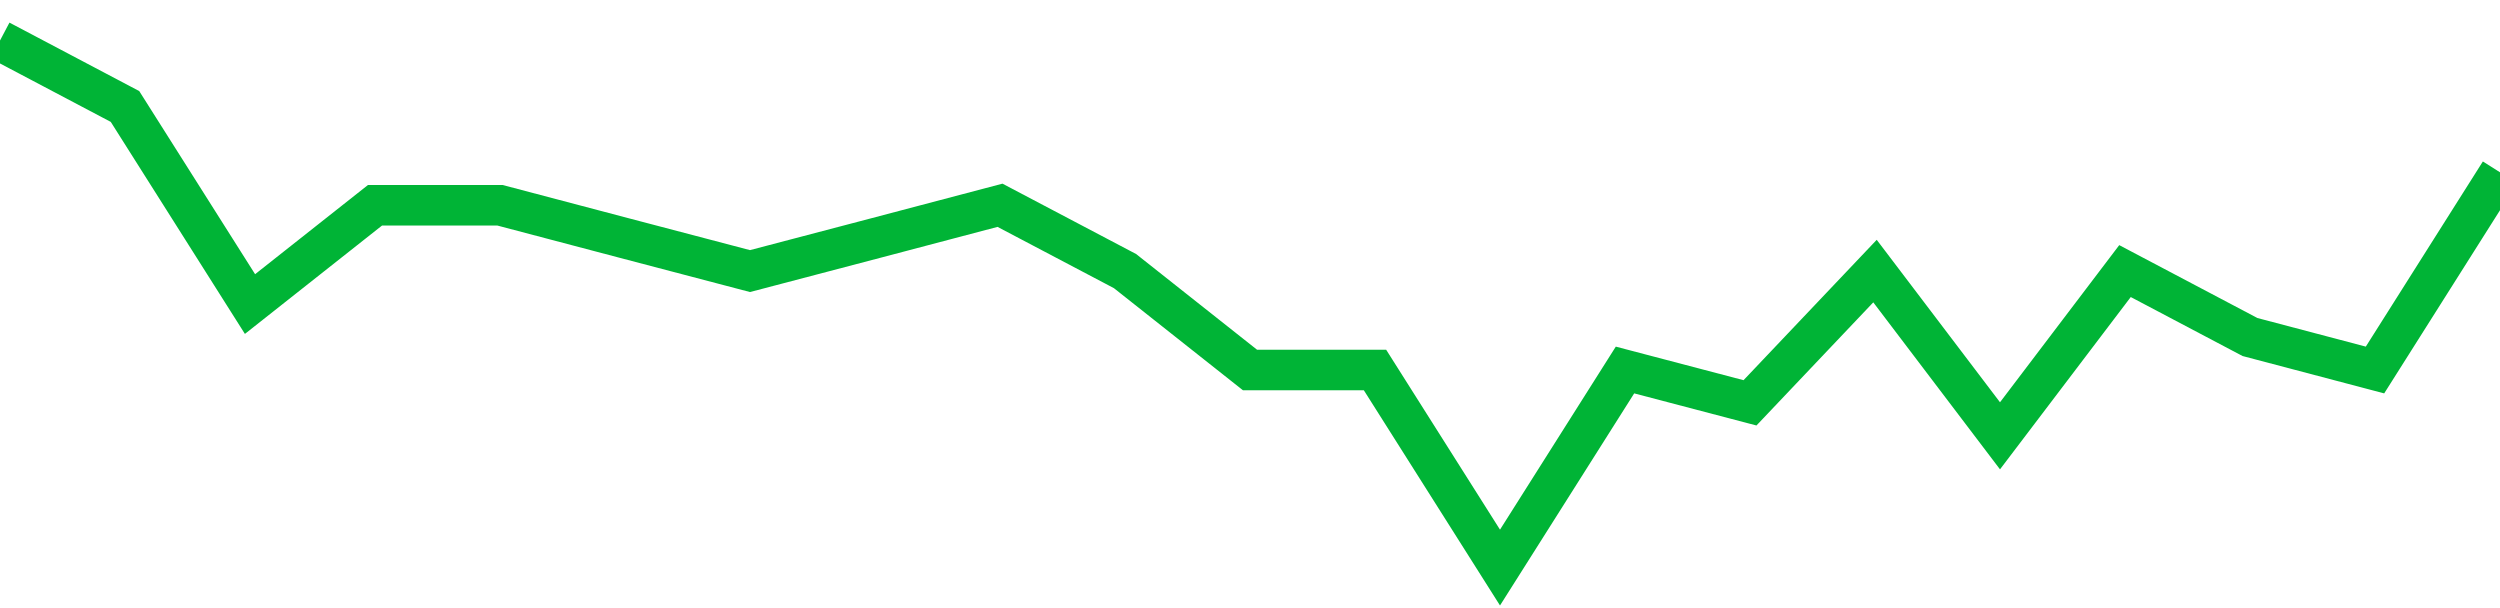 <!-- Generated with https://github.com/jxxe/sparkline/ --><svg viewBox="0 0 185 45" class="sparkline" xmlns="http://www.w3.org/2000/svg"><path class="sparkline--fill" d="M 0 3 L 0 3 L 9.25 7.88 L 18.5 22.5 L 27.75 15.19 L 37 15.19 L 46.25 17.63 L 55.5 20.06 L 64.75 17.63 L 74 15.19 L 83.25 20.06 L 92.5 27.38 L 101.75 27.38 L 111 42 L 120.25 27.38 L 129.5 29.81 L 138.75 20.06 L 148 32.25 L 157.25 20.06 L 166.5 24.94 L 175.75 27.38 L 185 12.75 V 45 L 0 45 Z" stroke="none" fill="none" ></path><path class="sparkline--line" d="M 0 3 L 0 3 L 9.25 7.88 L 18.5 22.5 L 27.75 15.19 L 37 15.19 L 46.25 17.63 L 55.5 20.06 L 64.75 17.63 L 74 15.19 L 83.25 20.06 L 92.5 27.38 L 101.75 27.38 L 111 42 L 120.25 27.38 L 129.5 29.81 L 138.75 20.06 L 148 32.25 L 157.25 20.06 L 166.5 24.94 L 175.75 27.38 L 185 12.75" fill="none" stroke-width="3" stroke="#00B436" ></path></svg>